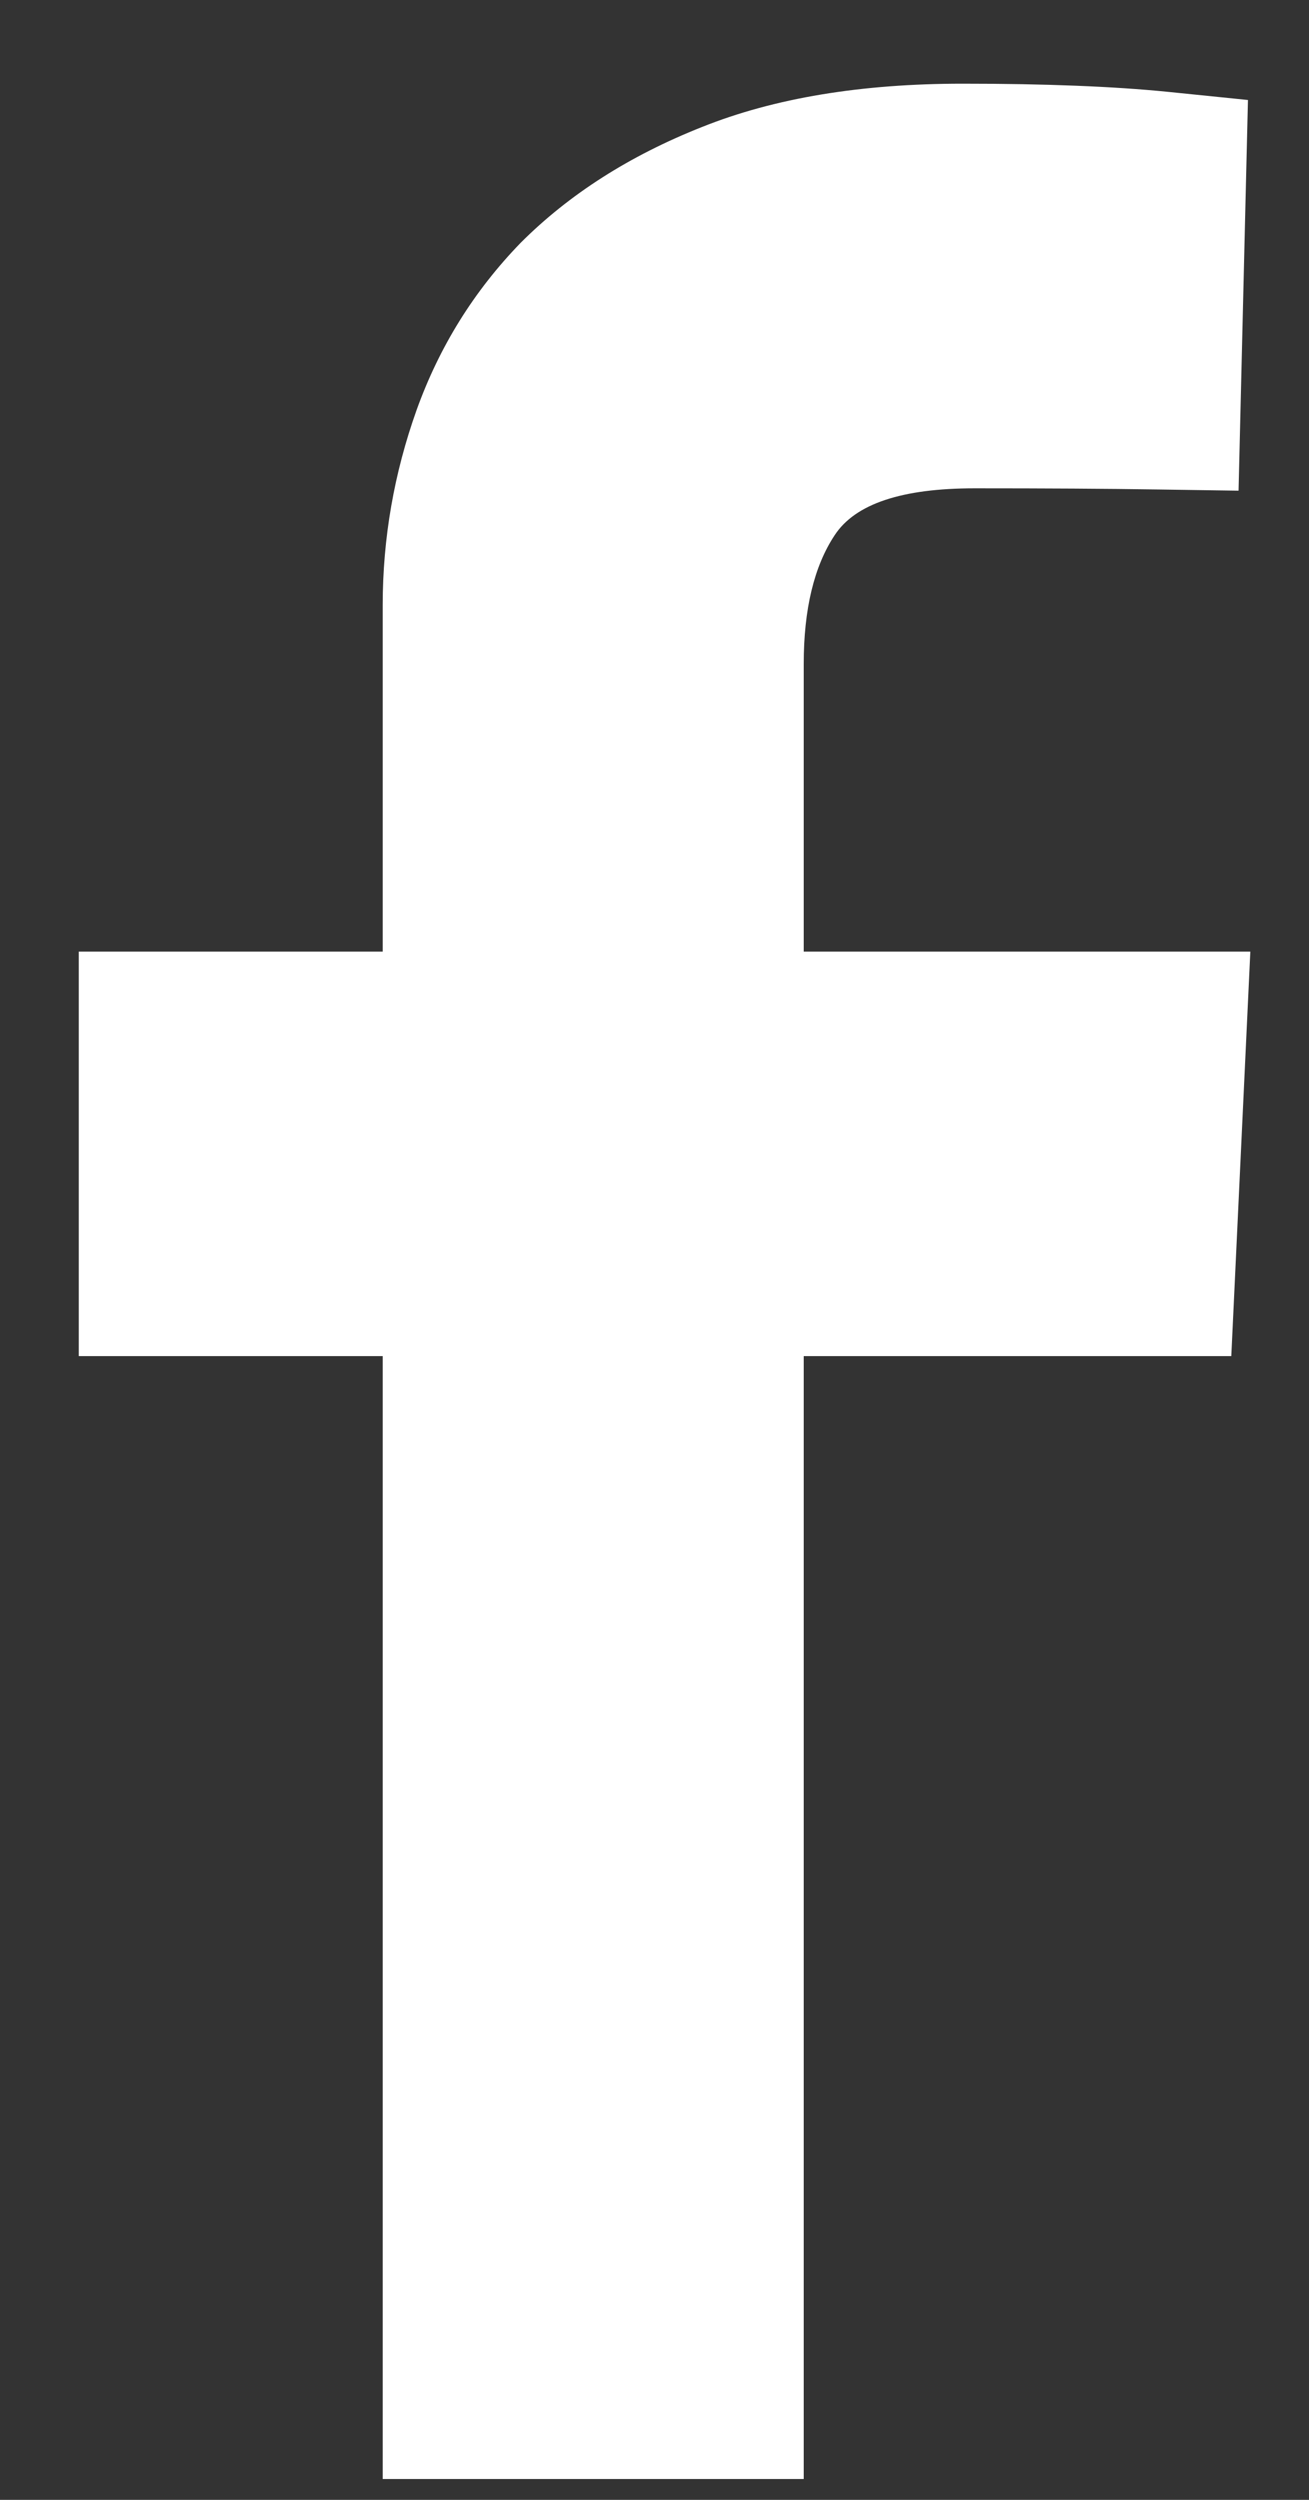 <?xml version="1.0" encoding="UTF-8"?>
<svg width="11px" height="21px" viewBox="0 0 11 21" version="1.1" xmlns="http://www.w3.org/2000/svg" xmlns:xlink="http://www.w3.org/1999/xlink">
    <rect x="0" y="0" width="11" height="21" fill="#333333" stroke="none"/>
    <!-- Generator: Sketch 56.3 (81716) - https://sketch.com -->
    <title>Fill 1</title>
    <desc>Created with Sketch.</desc>
    <g id="Symbols" stroke="none" stroke-width="1" fill="none" fill-rule="evenodd">
        <g id="Common-Footer" transform="translate(-343, -284)" fill="#FFFFFF">
            <g id="Group-9">
                <g id="Group-12" transform="translate(306.5, 282)">
                    <path d="M37.162,13.392 L37.162,9.994 L39.716,9.994 L39.716,9.108 L39.716,7.084 C39.716,6.521 39.812,5.974 40.001,5.444 C40.192,4.913 40.482,4.445 40.876,4.039 C41.282,3.633 41.79,3.308 42.399,3.067 C43.008,2.823 43.739,2.703 44.59,2.703 C45.285,2.703 45.858,2.726 46.309,2.771 L46.987,2.84 L46.908,6.122 L46.239,6.112 C45.793,6.105 45.276,6.102 44.691,6.102 C44.079,6.102 43.687,6.232 43.514,6.496 C43.341,6.757 43.254,7.118 43.254,7.577 L43.254,7.693 L43.254,7.731 L43.254,8.441 L43.254,9.994 L47.007,9.994 L46.847,13.392 L43.254,13.392 L43.254,22.825 L39.716,22.825 L39.716,13.392 L37.162,13.392 Z" id="Fill-1"></path>
                </g>
            </g>
        </g>
    </g>
</svg>